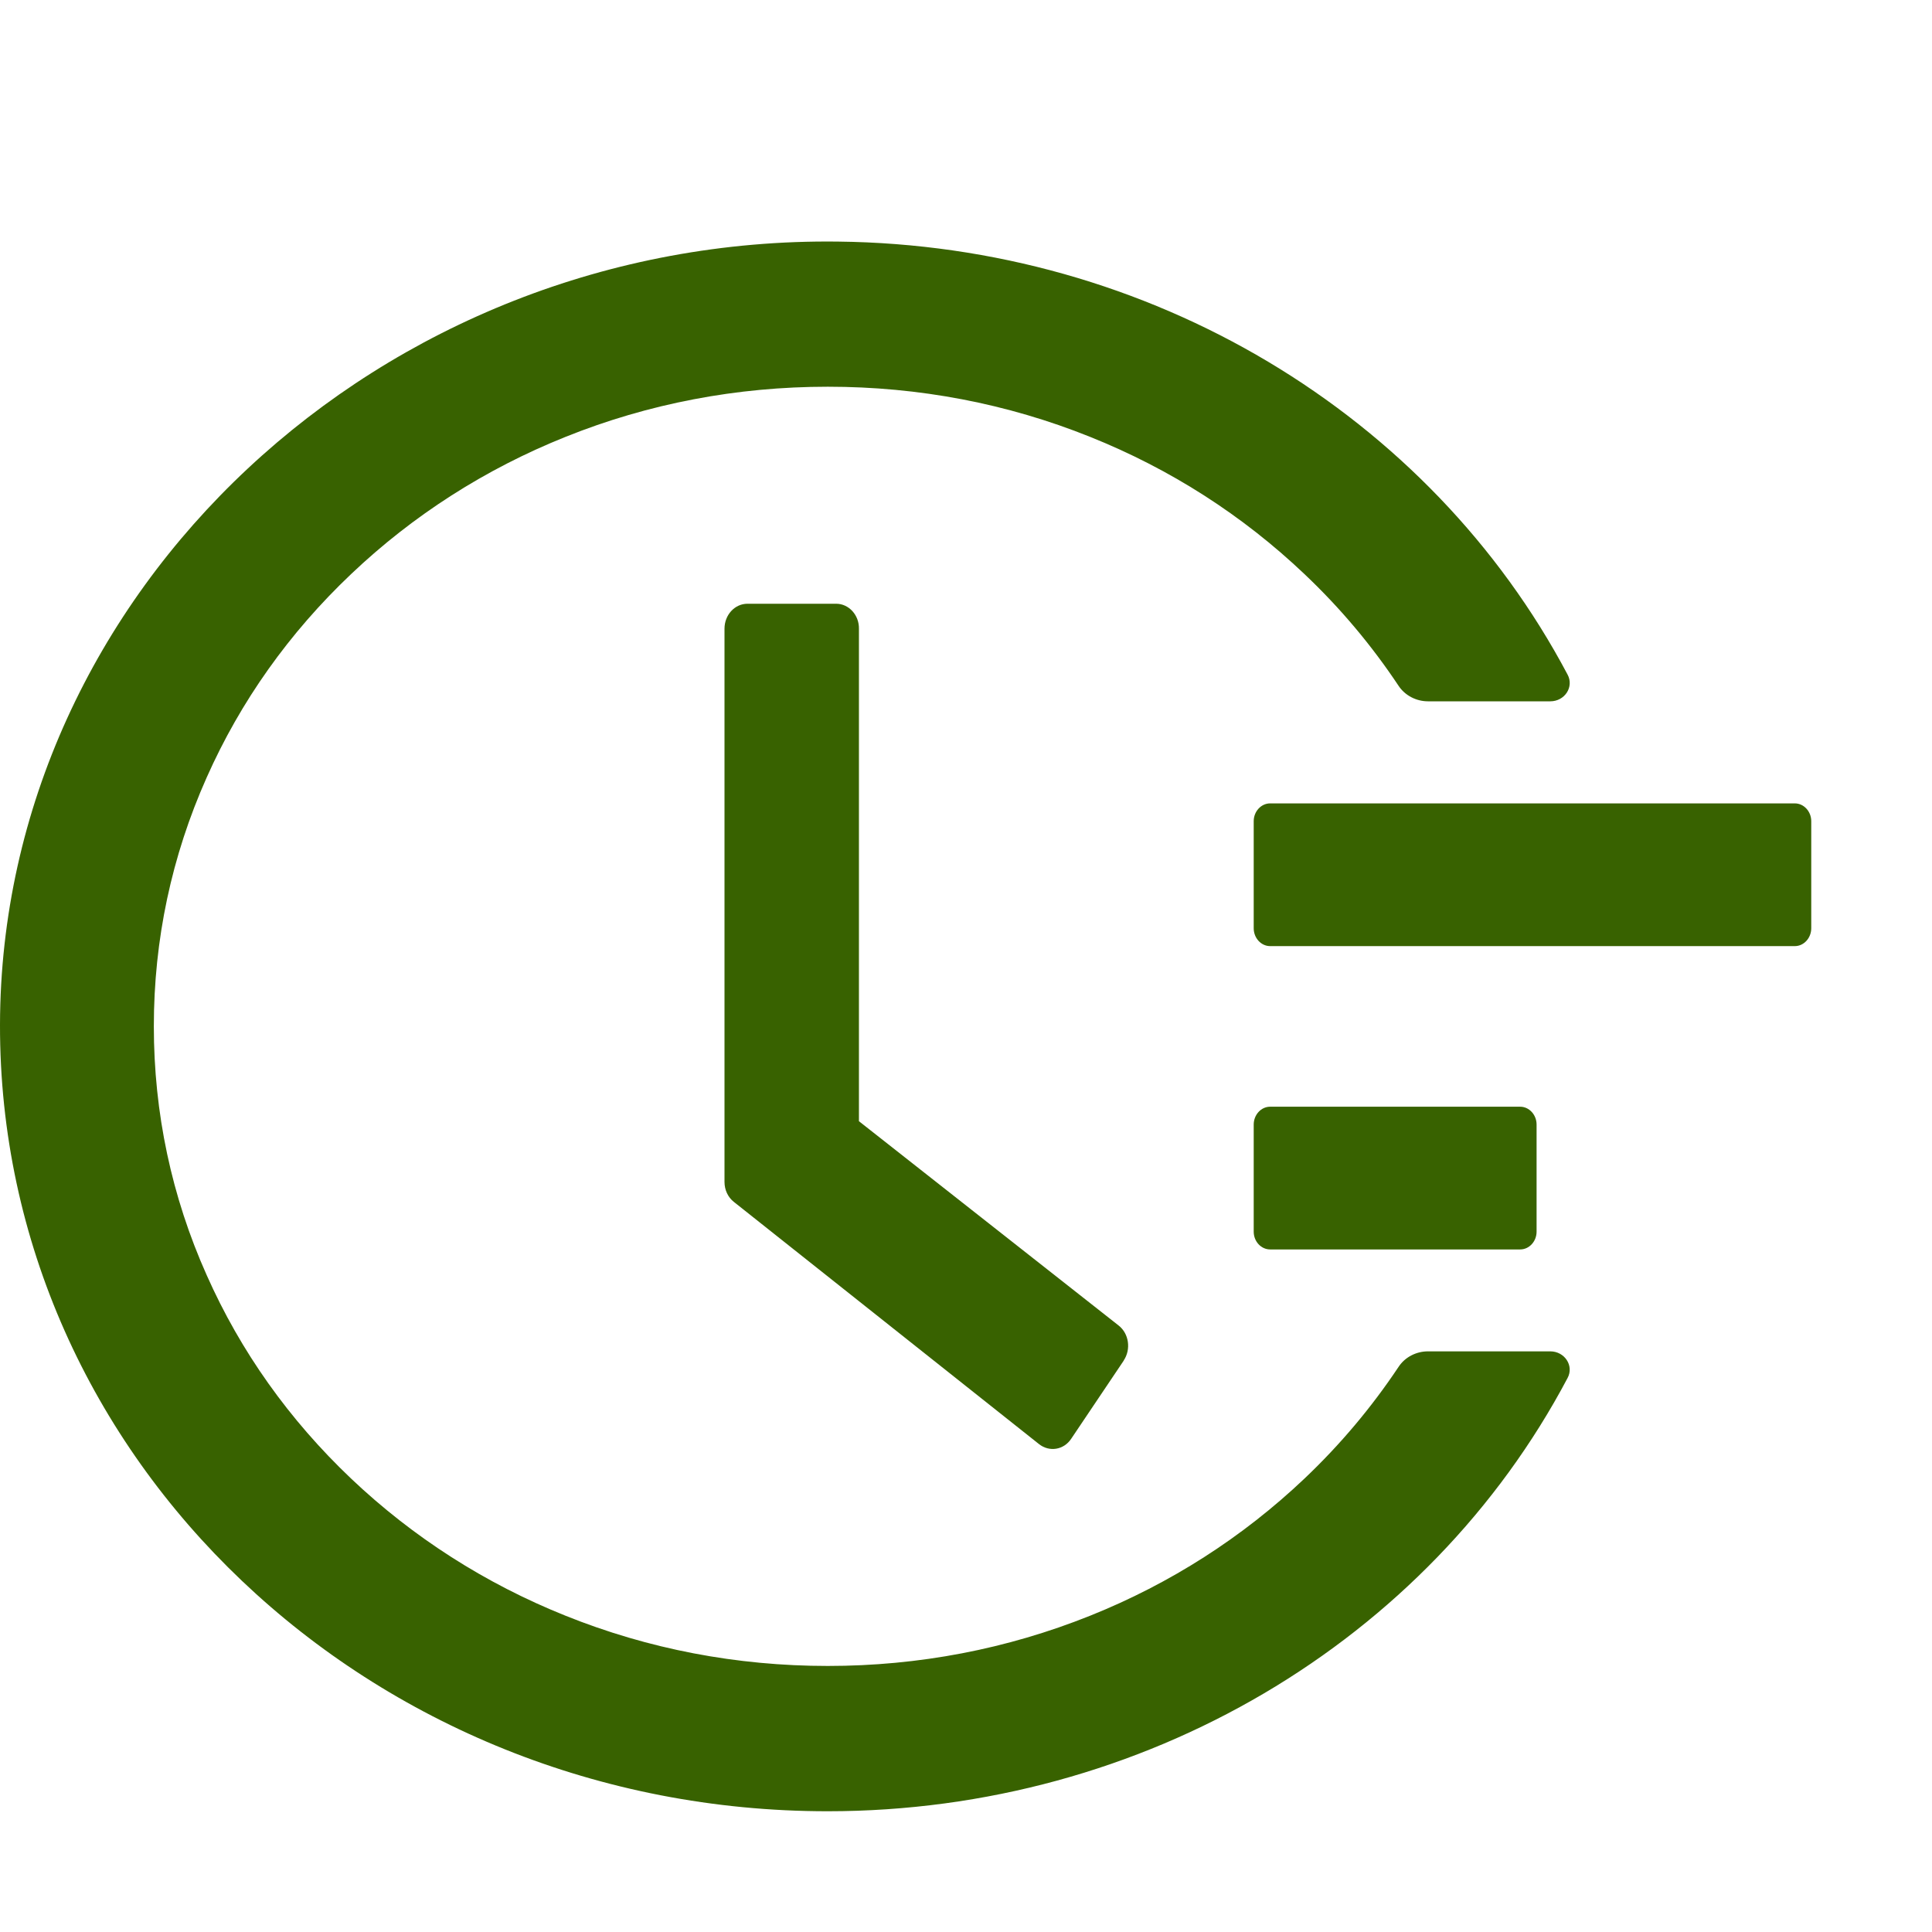 <?xml version="1.0" encoding="UTF-8"?> <svg xmlns="http://www.w3.org/2000/svg" width="24" height="24" viewBox="0 0 24 24" fill="none"><path d="M22.296 9.98H15.778C15.666 9.98 15.574 10.08 15.574 10.201V11.531C15.574 11.653 15.666 11.753 15.778 11.753H22.296C22.408 11.753 22.5 11.653 22.5 11.531V10.201C22.5 10.08 22.408 9.98 22.296 9.98ZM18.884 13.748H15.778C15.666 13.748 15.574 13.848 15.574 13.97V15.3C15.574 15.422 15.666 15.521 15.778 15.521H18.884C18.996 15.521 19.088 15.422 19.088 15.3V13.97C19.088 13.848 18.996 13.748 18.884 13.748ZM10.388 7.5H9.285C9.127 7.5 9 7.639 9 7.81V14.682C9 14.782 9.043 14.873 9.117 14.931L12.908 17.94C13.036 18.04 13.214 18.012 13.306 17.874L13.96 16.901V16.899C14.052 16.76 14.024 16.566 13.896 16.466L10.67 13.928V7.81C10.673 7.639 10.543 7.5 10.388 7.5Z" fill="#386200"></path><path d="M19.258 16.787H17.739C17.592 16.787 17.453 16.859 17.374 16.979C17.04 17.48 16.651 17.944 16.204 18.368C15.434 19.098 14.538 19.672 13.542 20.071C12.509 20.485 11.413 20.695 10.283 20.695C9.151 20.695 8.055 20.485 7.025 20.071C6.029 19.672 5.132 19.098 4.362 18.368C3.592 17.637 2.988 16.787 2.568 15.841C2.131 14.864 1.911 13.824 1.911 12.749C1.911 11.674 2.131 10.637 2.568 9.657C2.988 8.712 3.592 7.861 4.362 7.131C5.132 6.4 6.029 5.826 7.025 5.427C8.055 5.013 9.153 4.804 10.283 4.804C11.416 4.804 12.512 5.013 13.542 5.427C14.538 5.826 15.434 6.4 16.204 7.131C16.651 7.554 17.04 8.018 17.374 8.52C17.453 8.639 17.592 8.712 17.739 8.712H19.258C19.439 8.712 19.555 8.532 19.473 8.38C17.76 5.145 14.286 3.043 10.407 3.001C4.728 2.933 0.011 7.345 1.7954e-05 12.729C-0.01 18.123 4.596 22.5 10.281 22.5C14.21 22.5 17.742 20.39 19.473 17.118C19.555 16.966 19.437 16.787 19.258 16.787Z" fill="#386200"></path></svg> 